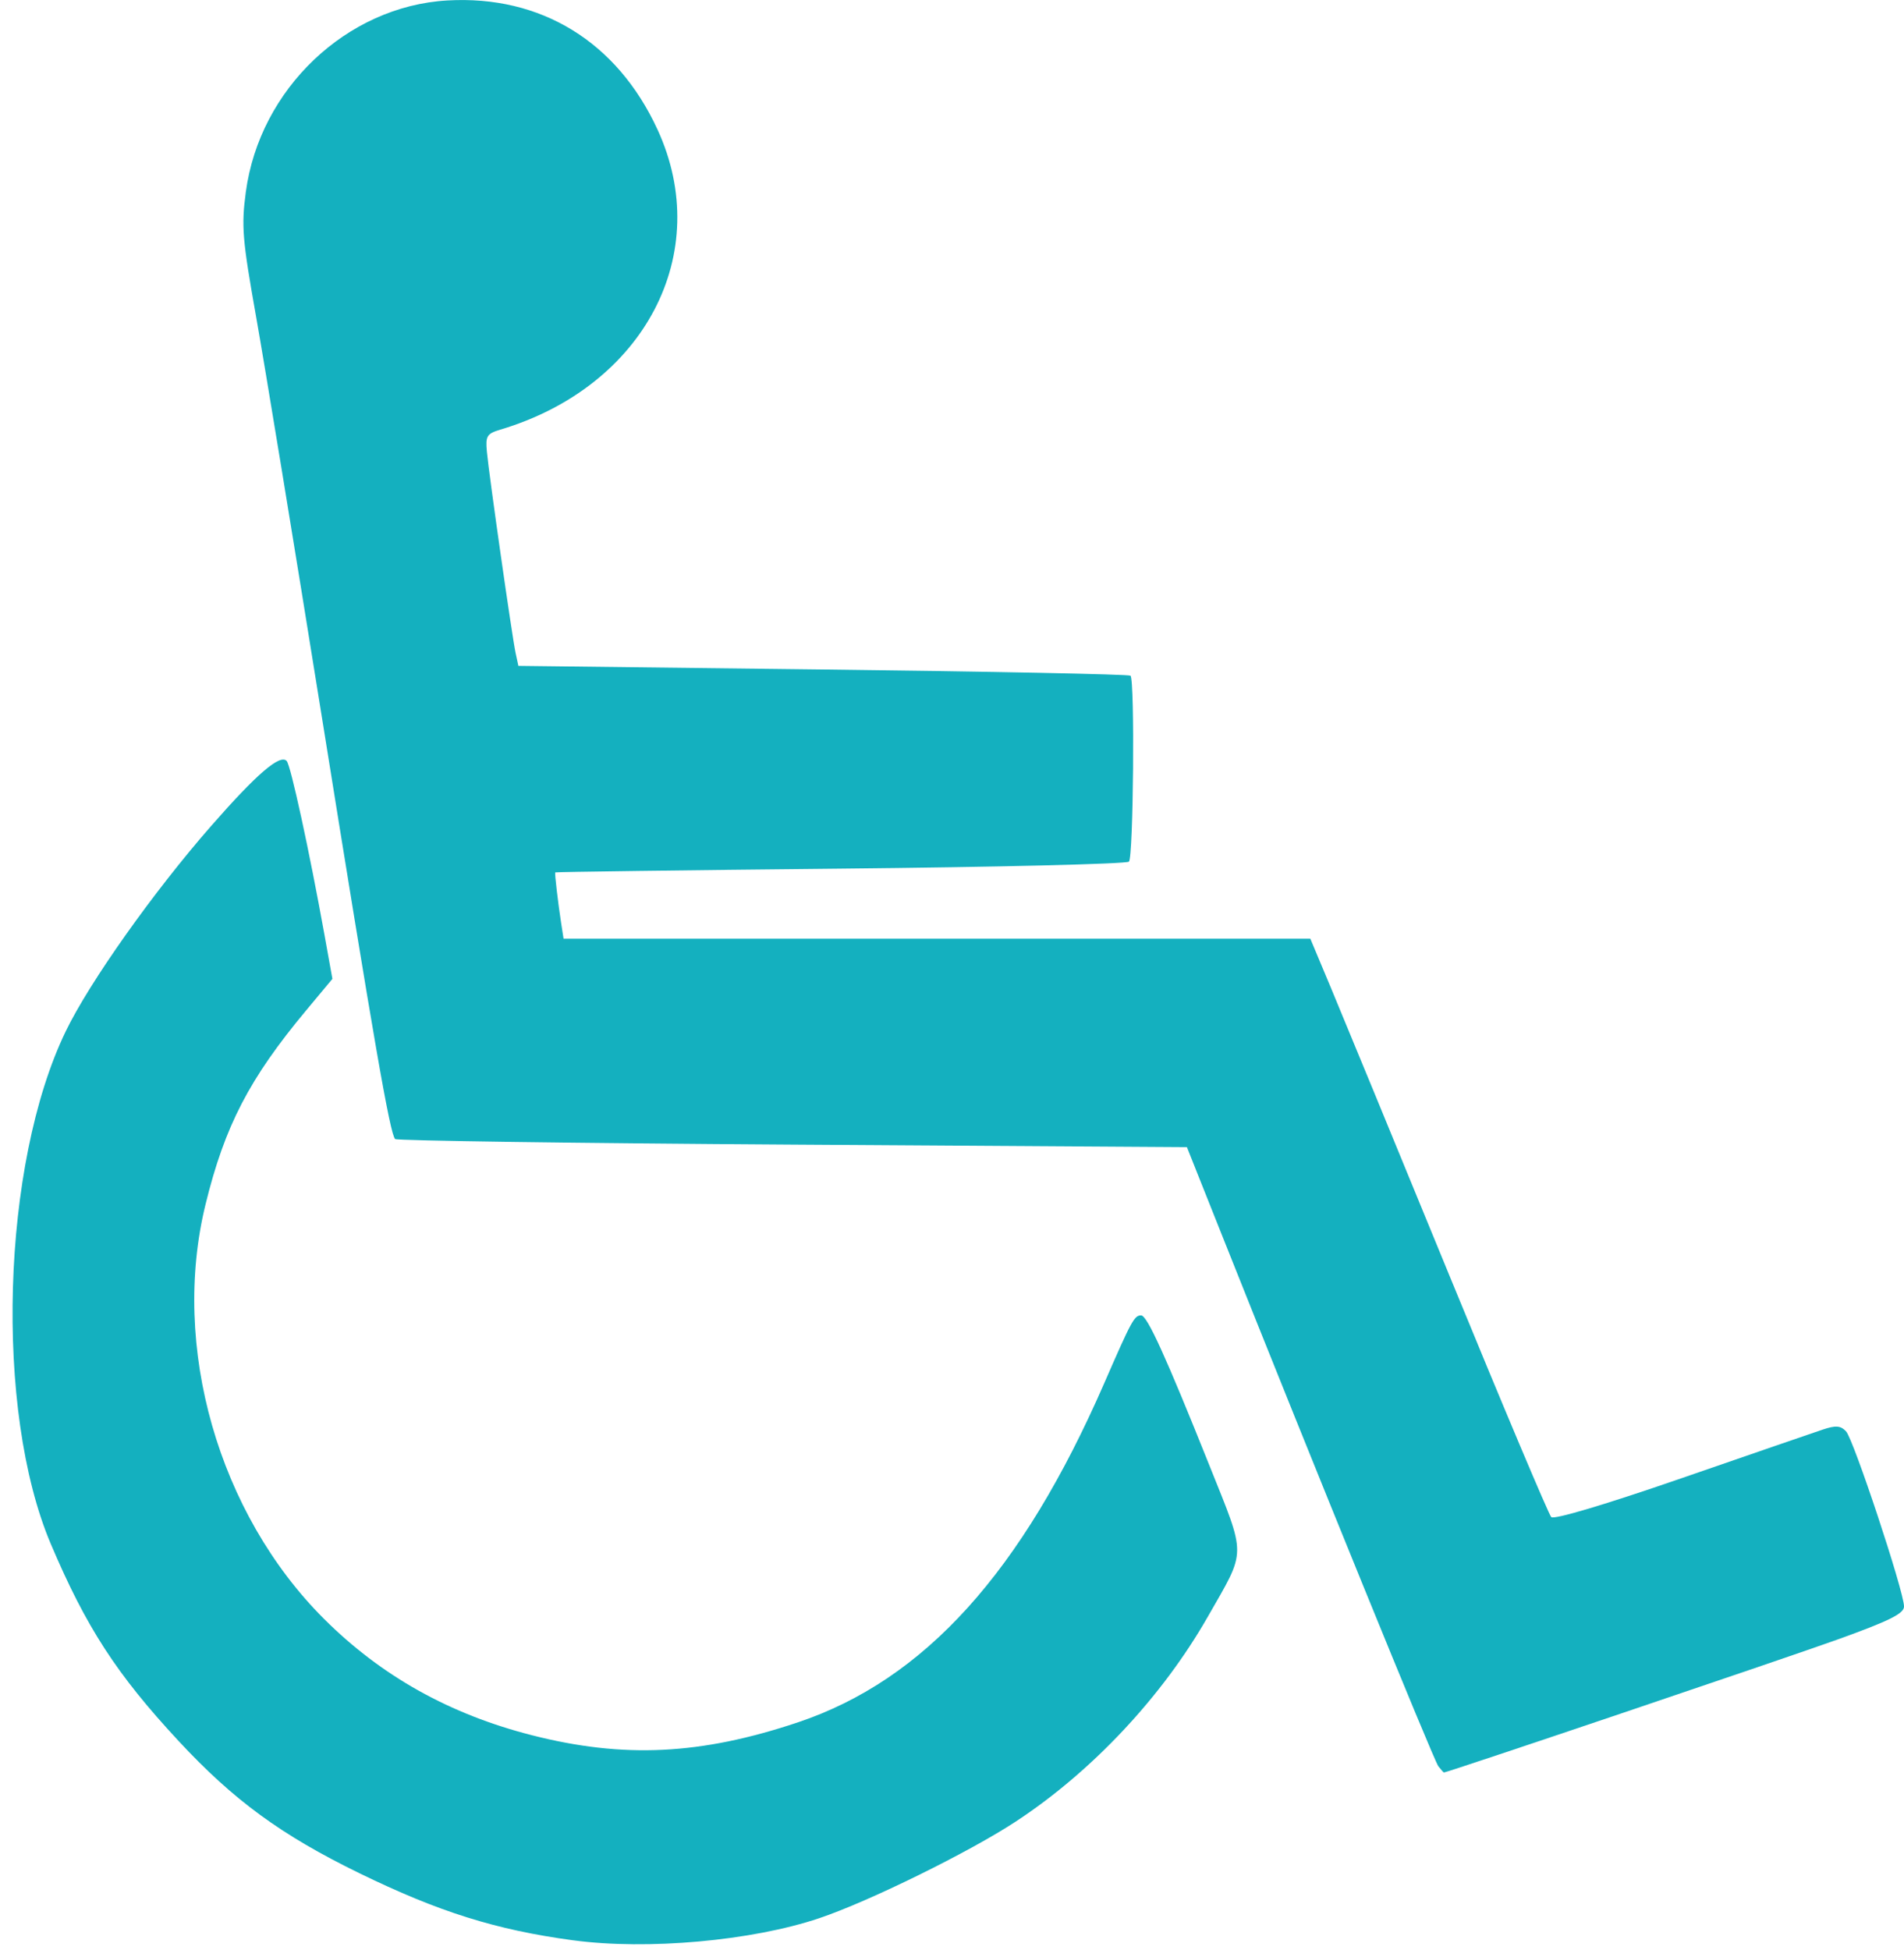 <svg xmlns="http://www.w3.org/2000/svg" width="83" height="85"><path fill="#14b0bf" d="M62.699 76.98c-.193-.245-5.44-13.122-9.433-23.151l-1.526-3.831-17.191-.11c-9.455-.06-17.251-.17-17.324-.242-.227-.227-.917-4.202-3.19-18.367-1.208-7.525-2.499-15.384-2.869-17.463-.601-3.381-.649-3.955-.45-5.445C11.317 3.878 15.108.273 19.5.02c4.08-.237 7.398 1.8 9.161 5.623 2.485 5.387-.561 11.205-6.85 13.083-.588.175-.65.277-.587.957.092 1.008 1.097 8.048 1.251 8.772l.122.568 13.285.158c7.308.086 13.337.208 13.4.27.191.192.126 7.91-.068 8.105-.101.1-5.766.238-12.59.305-6.822.068-12.413.142-12.422.164-.024.06.126 1.34.255 2.177l.11.711H57.12l.895 2.135c.492 1.174 2.81 6.801 5.151 12.505 2.34 5.704 4.346 10.46 4.457 10.57.12.121 2.361-.547 5.655-1.686 3-1.037 5.778-1.994 6.173-2.126.574-.191.781-.177 1.02.072.327.34 2.53 6.99 2.53 7.636 0 .31-.63.624-2.9 1.441-2.253.81-17.01 5.795-17.156 5.795-.017 0-.128-.123-.245-.273z"/><path fill="#14b0bf" d="M24.984 84.57c-3.368-.455-5.856-1.237-9.322-2.927-3.407-1.662-5.476-3.176-7.878-5.762-2.7-2.906-4.03-4.958-5.57-8.588-2.466-5.808-2.152-16.55.651-22.342 1.042-2.153 3.83-6.087 6.354-8.968 1.978-2.258 2.99-3.126 3.278-2.815.177.19.99 3.936 1.648 7.581l.345 1.916-1.14 1.368c-2.48 2.974-3.553 5.042-4.39 8.46-1.52 6.2.56 13.472 5.166 18.069 2.495 2.488 5.476 4.156 9.064 5.07 4 1.02 7.354.857 11.587-.56 5.527-1.853 9.77-6.549 13.36-14.785 1.194-2.74 1.311-2.955 1.608-2.955.26 0 1.075 1.79 2.97 6.526 1.628 4.07 1.633 3.635-.065 6.61-1.984 3.476-5.034 6.73-8.352 8.914-2.031 1.337-6.424 3.498-8.587 4.225-2.935.988-7.5 1.398-10.727.962z"/></svg>